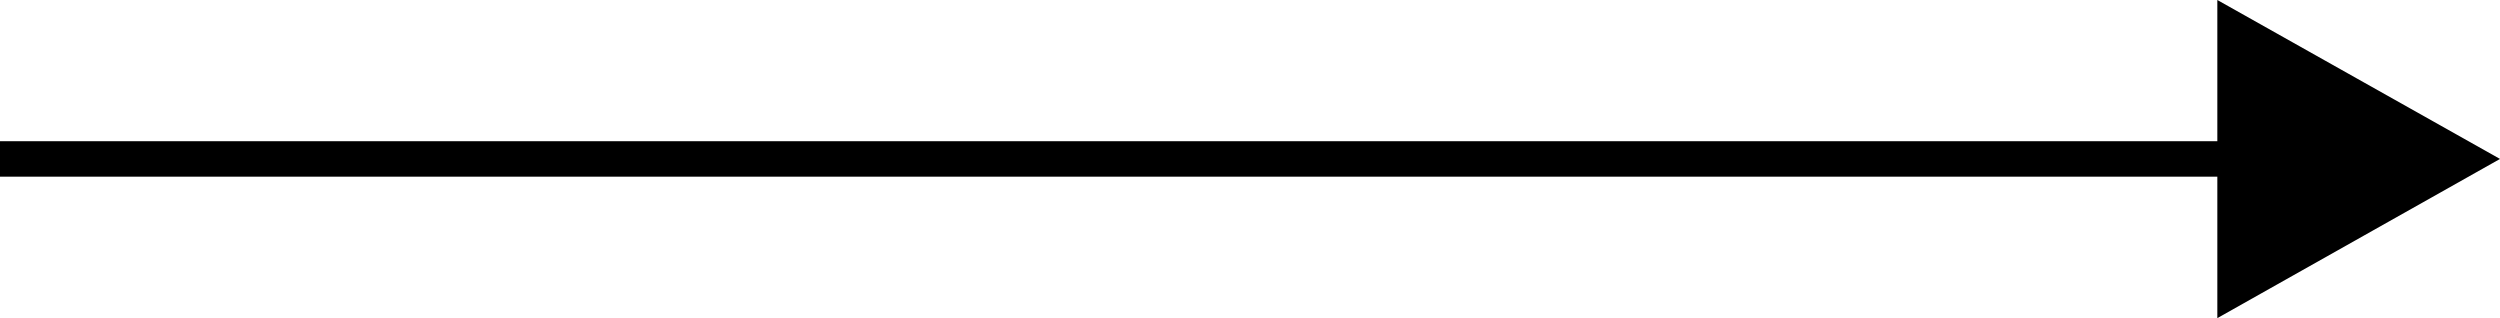 <?xml version="1.0" encoding="UTF-8"?>
<svg xmlns="http://www.w3.org/2000/svg" viewBox="0 0 105.07 13.37">
  <defs>
    <style>.cls-1{fill:none;stroke:#000;stroke-width:1.49px;}</style>
  </defs>
  <g id="Ebene_2" data-name="Ebene 2">
    <g id="Icons">
      <g id="Gruppe_64" data-name="Gruppe 64">
        <line id="Linie_17" data-name="Linie 17" class="cls-1" y1="6.68" x2="93.56" y2="6.68"></line>
        <path id="Polygon_5" data-name="Polygon 5" d="M105.07,6.68,93.19,13.37V0Z"></path>
      </g>
    </g>
  </g>
</svg>
